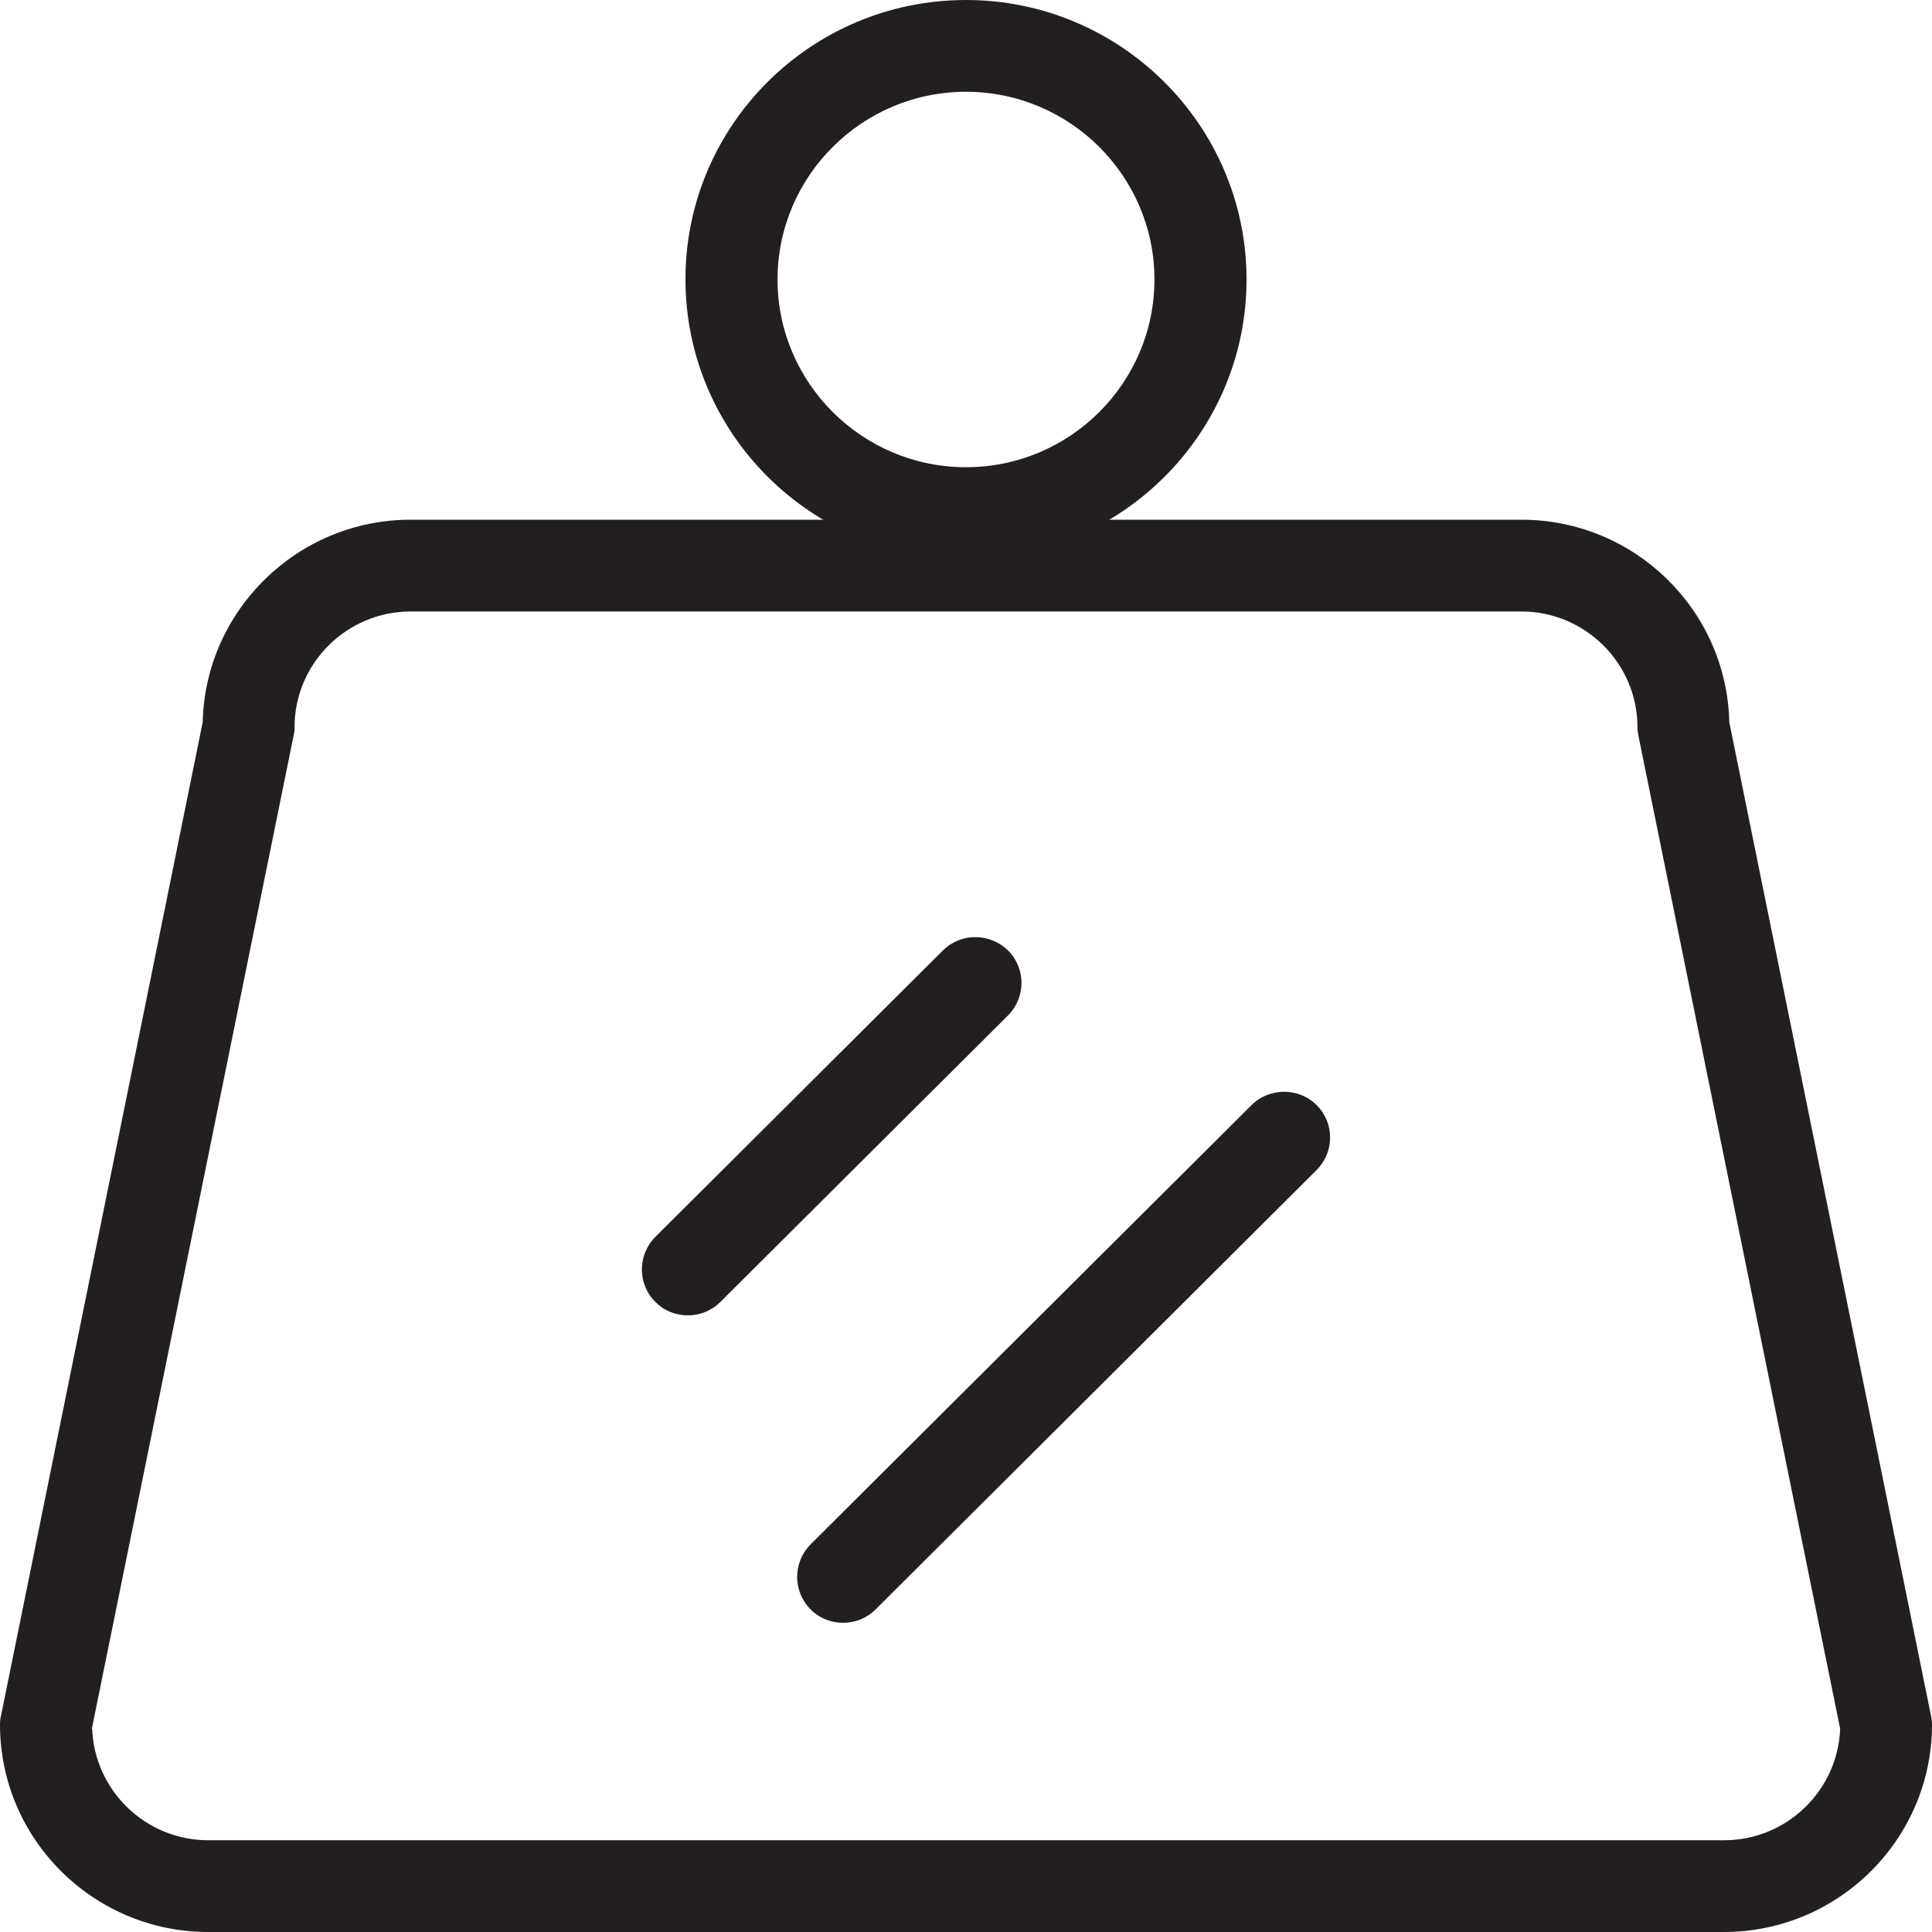 <svg width="24" height="24" viewBox="0 0 24 24" fill="none" xmlns="http://www.w3.org/2000/svg">
<g clip-path="url(#clip0_169_770)">
<path d="M21.418 24H2.586C1.161 24 0 22.844 0 21.424C0 21.385 0.003 21.347 0.013 21.311L2.518 8.971C2.55 7.58 3.698 6.456 5.1 6.456H18.899C20.305 6.456 21.45 7.577 21.482 8.971L23.987 21.311C23.994 21.35 24 21.385 24 21.424C24 22.844 22.839 24 21.414 24H21.418ZM1.145 21.475C1.174 22.243 1.809 22.86 2.586 22.86H21.418C22.195 22.86 22.83 22.243 22.859 21.475L20.354 9.144C20.347 9.106 20.341 9.071 20.341 9.032C20.341 8.242 19.693 7.596 18.899 7.596H5.1C4.307 7.596 3.659 8.242 3.659 9.032C3.659 9.071 3.656 9.109 3.646 9.144L1.141 21.475H1.145Z" fill="#231F20"/>
<path d="M12 6.941C10.078 6.941 8.515 5.383 8.515 3.469C8.515 1.555 10.078 0 12 0C13.921 0 15.485 1.558 15.485 3.472C15.485 5.387 13.921 6.944 12 6.944V6.941ZM12 1.14C10.71 1.14 9.659 2.187 9.659 3.472C9.659 4.757 10.71 5.804 12 5.804C13.29 5.804 14.341 4.757 14.341 3.472C14.341 2.187 13.29 1.14 12 1.14Z" fill="#231F20"/>
<path d="M8.543 16.34C8.398 16.34 8.25 16.285 8.14 16.172C7.918 15.951 7.918 15.591 8.14 15.366L11.713 11.807C11.935 11.586 12.296 11.586 12.522 11.807C12.745 12.029 12.745 12.389 12.522 12.614L8.95 16.172C8.837 16.285 8.692 16.34 8.547 16.34H8.543Z" fill="#231F20"/>
<path d="M10.472 20.159C10.327 20.159 10.179 20.104 10.069 19.992C9.847 19.77 9.847 19.41 10.069 19.185L15.547 13.728C15.769 13.507 16.134 13.507 16.356 13.728C16.579 13.95 16.579 14.31 16.356 14.534L10.878 19.992C10.766 20.104 10.62 20.159 10.475 20.159H10.472Z" fill="#231F20"/>
</g>
<defs>
<clipPath id="clip0_169_770">
<rect width="24" height="24" fill="white"/>
</clipPath>
</defs>
</svg>
